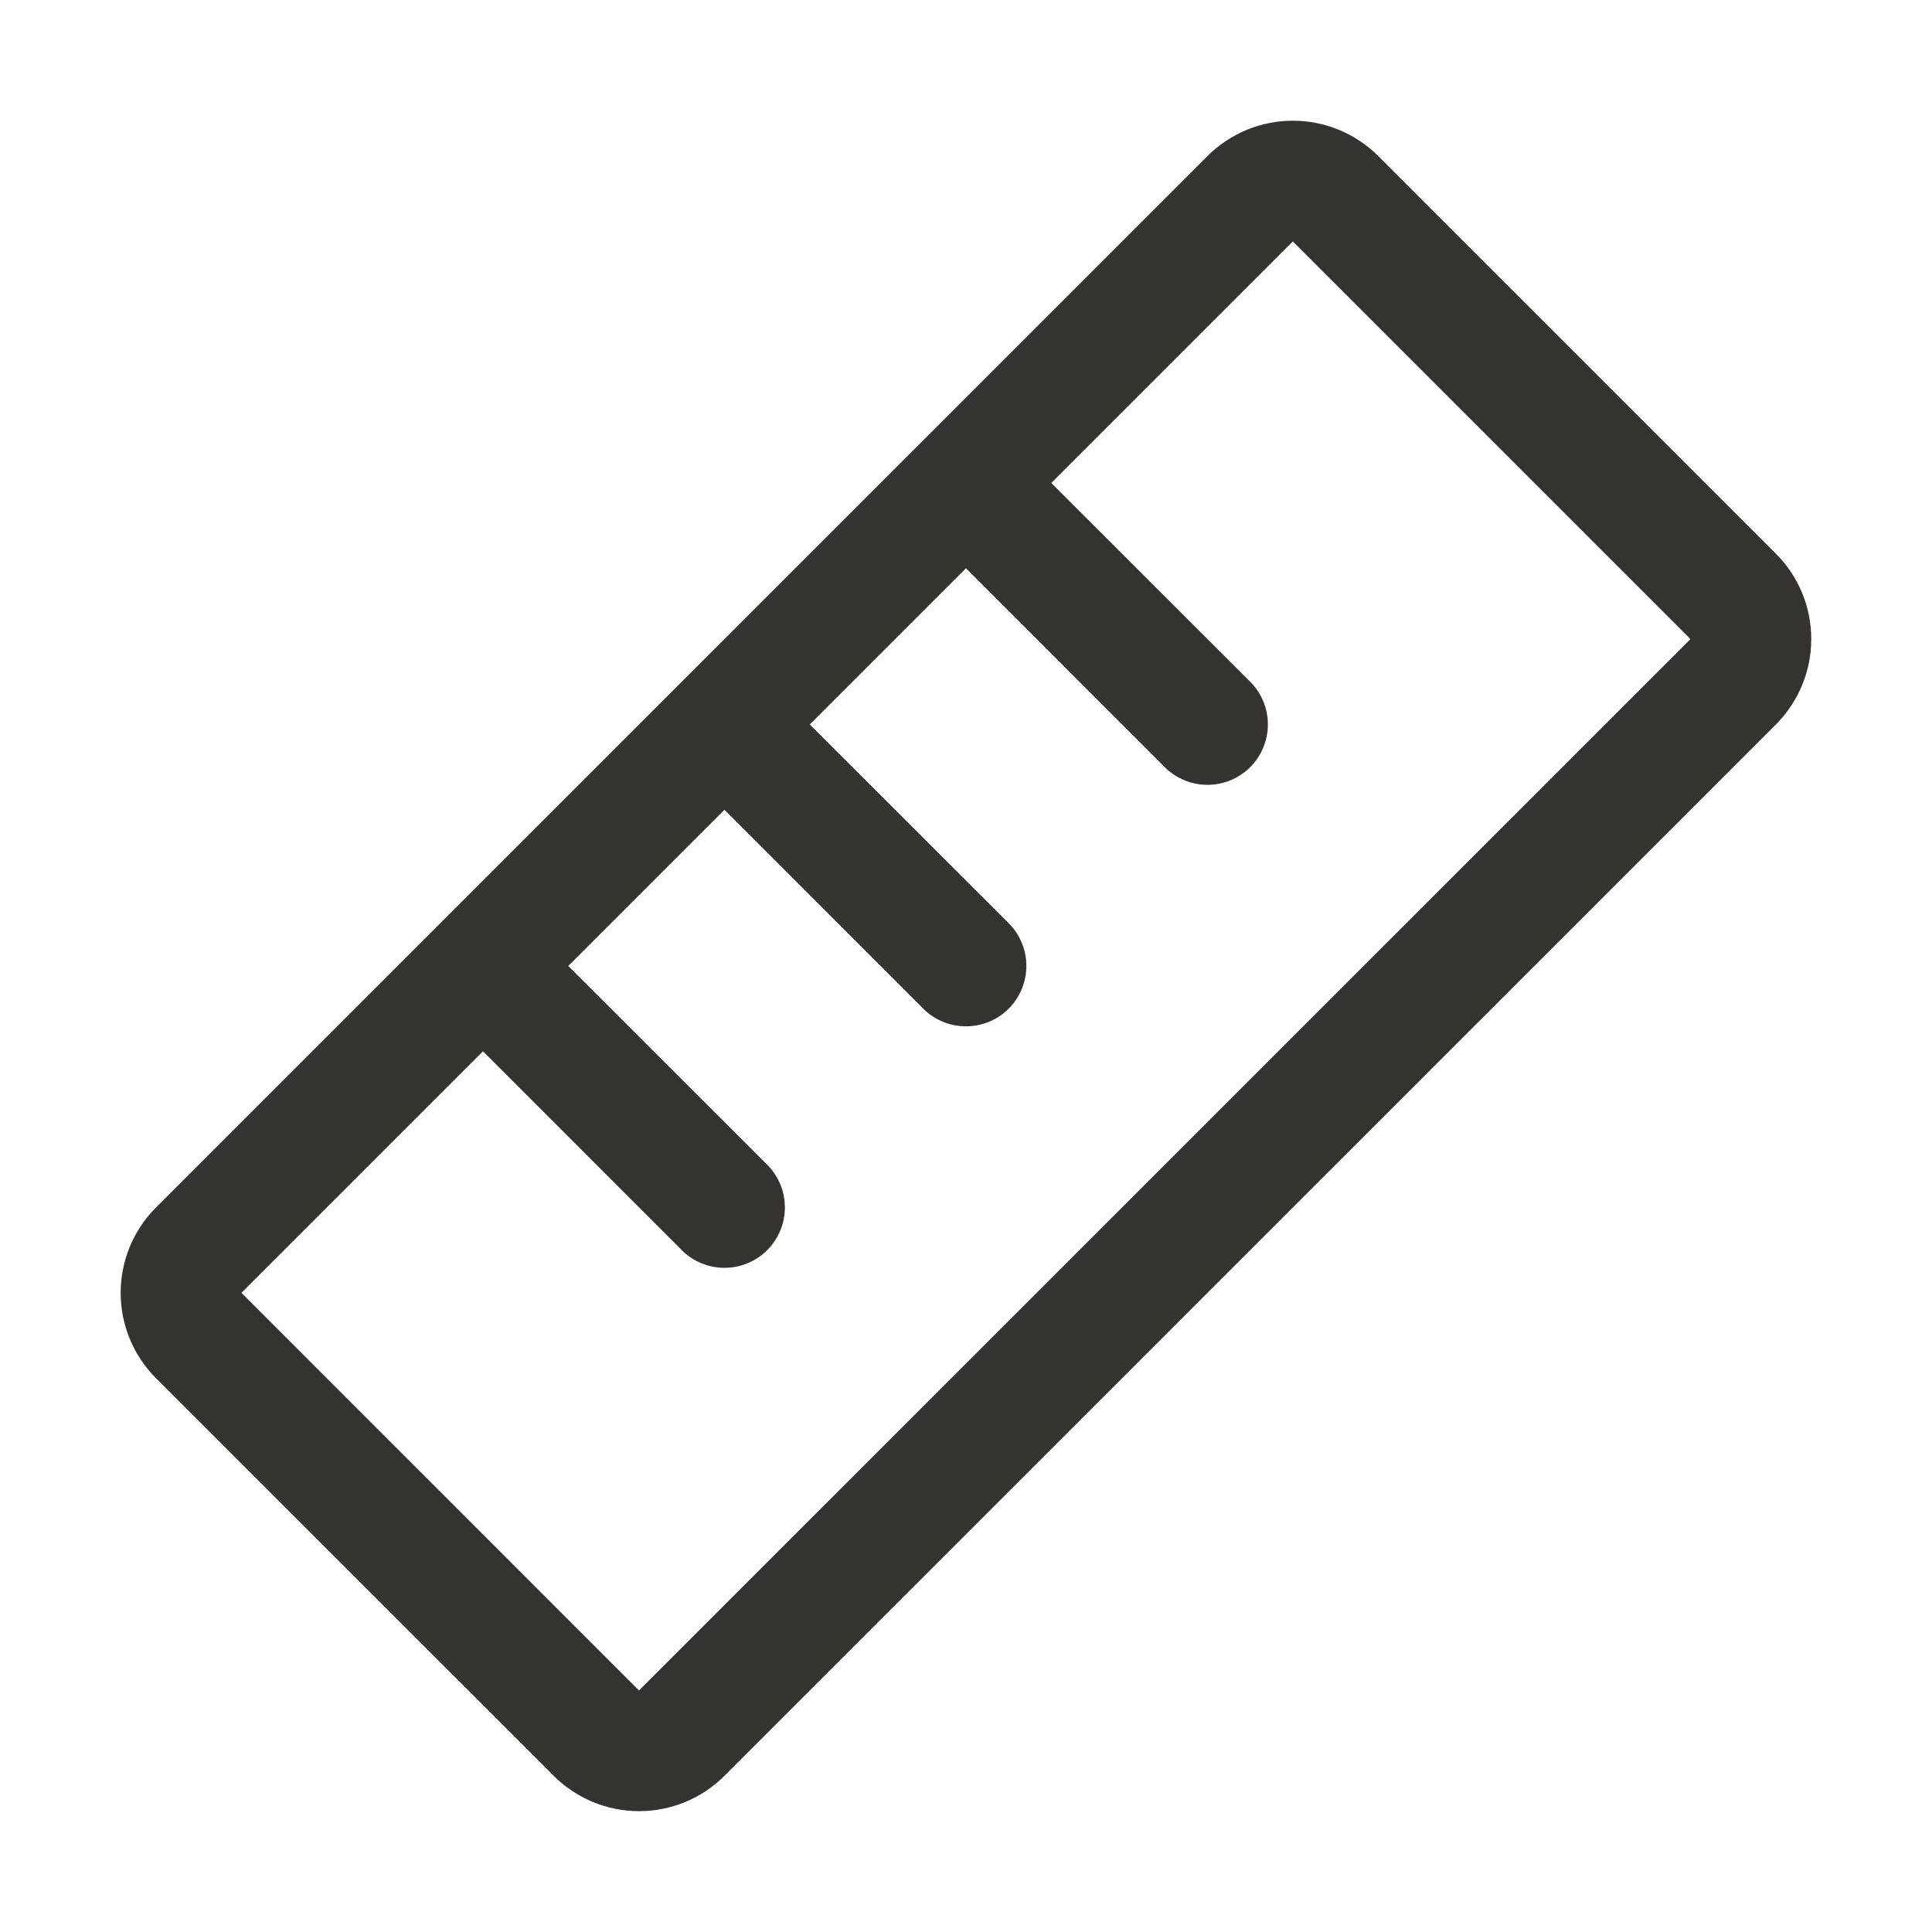 <svg width="40" height="40" viewBox="0 0 40 40" fill="none" xmlns="http://www.w3.org/2000/svg">
<path d="M36.768 11.463L28.535 3.231C28.303 2.999 28.027 2.815 27.724 2.689C27.421 2.564 27.096 2.499 26.767 2.499C26.439 2.499 26.114 2.564 25.81 2.689C25.507 2.815 25.231 2.999 24.999 3.231L3.23 24.999C2.998 25.231 2.814 25.506 2.688 25.81C2.563 26.113 2.498 26.438 2.498 26.767C2.498 27.095 2.563 27.42 2.688 27.724C2.814 28.027 2.998 28.302 3.23 28.535L11.463 36.766C11.695 36.998 11.971 37.182 12.274 37.308C12.578 37.434 12.903 37.498 13.231 37.498C13.56 37.498 13.885 37.434 14.188 37.308C14.492 37.182 14.767 36.998 14.999 36.766L36.768 14.999C37 14.767 37.184 14.491 37.31 14.188C37.436 13.884 37.5 13.559 37.5 13.231C37.5 12.902 37.436 12.577 37.31 12.274C37.184 11.97 37 11.695 36.768 11.463ZM13.23 34.999L4.999 26.766L9.999 21.766L14.115 25.883C14.231 25.999 14.369 26.091 14.521 26.154C14.672 26.217 14.835 26.249 14.999 26.249C15.164 26.249 15.326 26.217 15.478 26.154C15.63 26.091 15.768 25.999 15.884 25.883C16 25.767 16.092 25.629 16.155 25.477C16.218 25.326 16.25 25.163 16.25 24.999C16.25 24.834 16.218 24.672 16.155 24.52C16.092 24.368 16 24.23 15.884 24.114L11.766 19.999L14.999 16.766L19.115 20.883C19.349 21.118 19.668 21.249 19.999 21.249C20.331 21.249 20.649 21.118 20.884 20.883C21.118 20.648 21.25 20.33 21.25 19.999C21.25 19.667 21.118 19.349 20.884 19.114L16.766 14.999L19.999 11.766L24.115 15.883C24.231 15.999 24.369 16.091 24.521 16.154C24.672 16.217 24.835 16.249 24.999 16.249C25.163 16.249 25.326 16.217 25.478 16.154C25.63 16.091 25.767 15.999 25.884 15.883C26 15.767 26.092 15.629 26.155 15.477C26.218 15.325 26.25 15.163 26.25 14.999C26.25 14.834 26.218 14.672 26.155 14.52C26.092 14.368 26 14.23 25.884 14.114L21.766 9.999L26.766 4.999L34.999 13.232L13.23 34.999Z" fill="#343330"/>
</svg>
